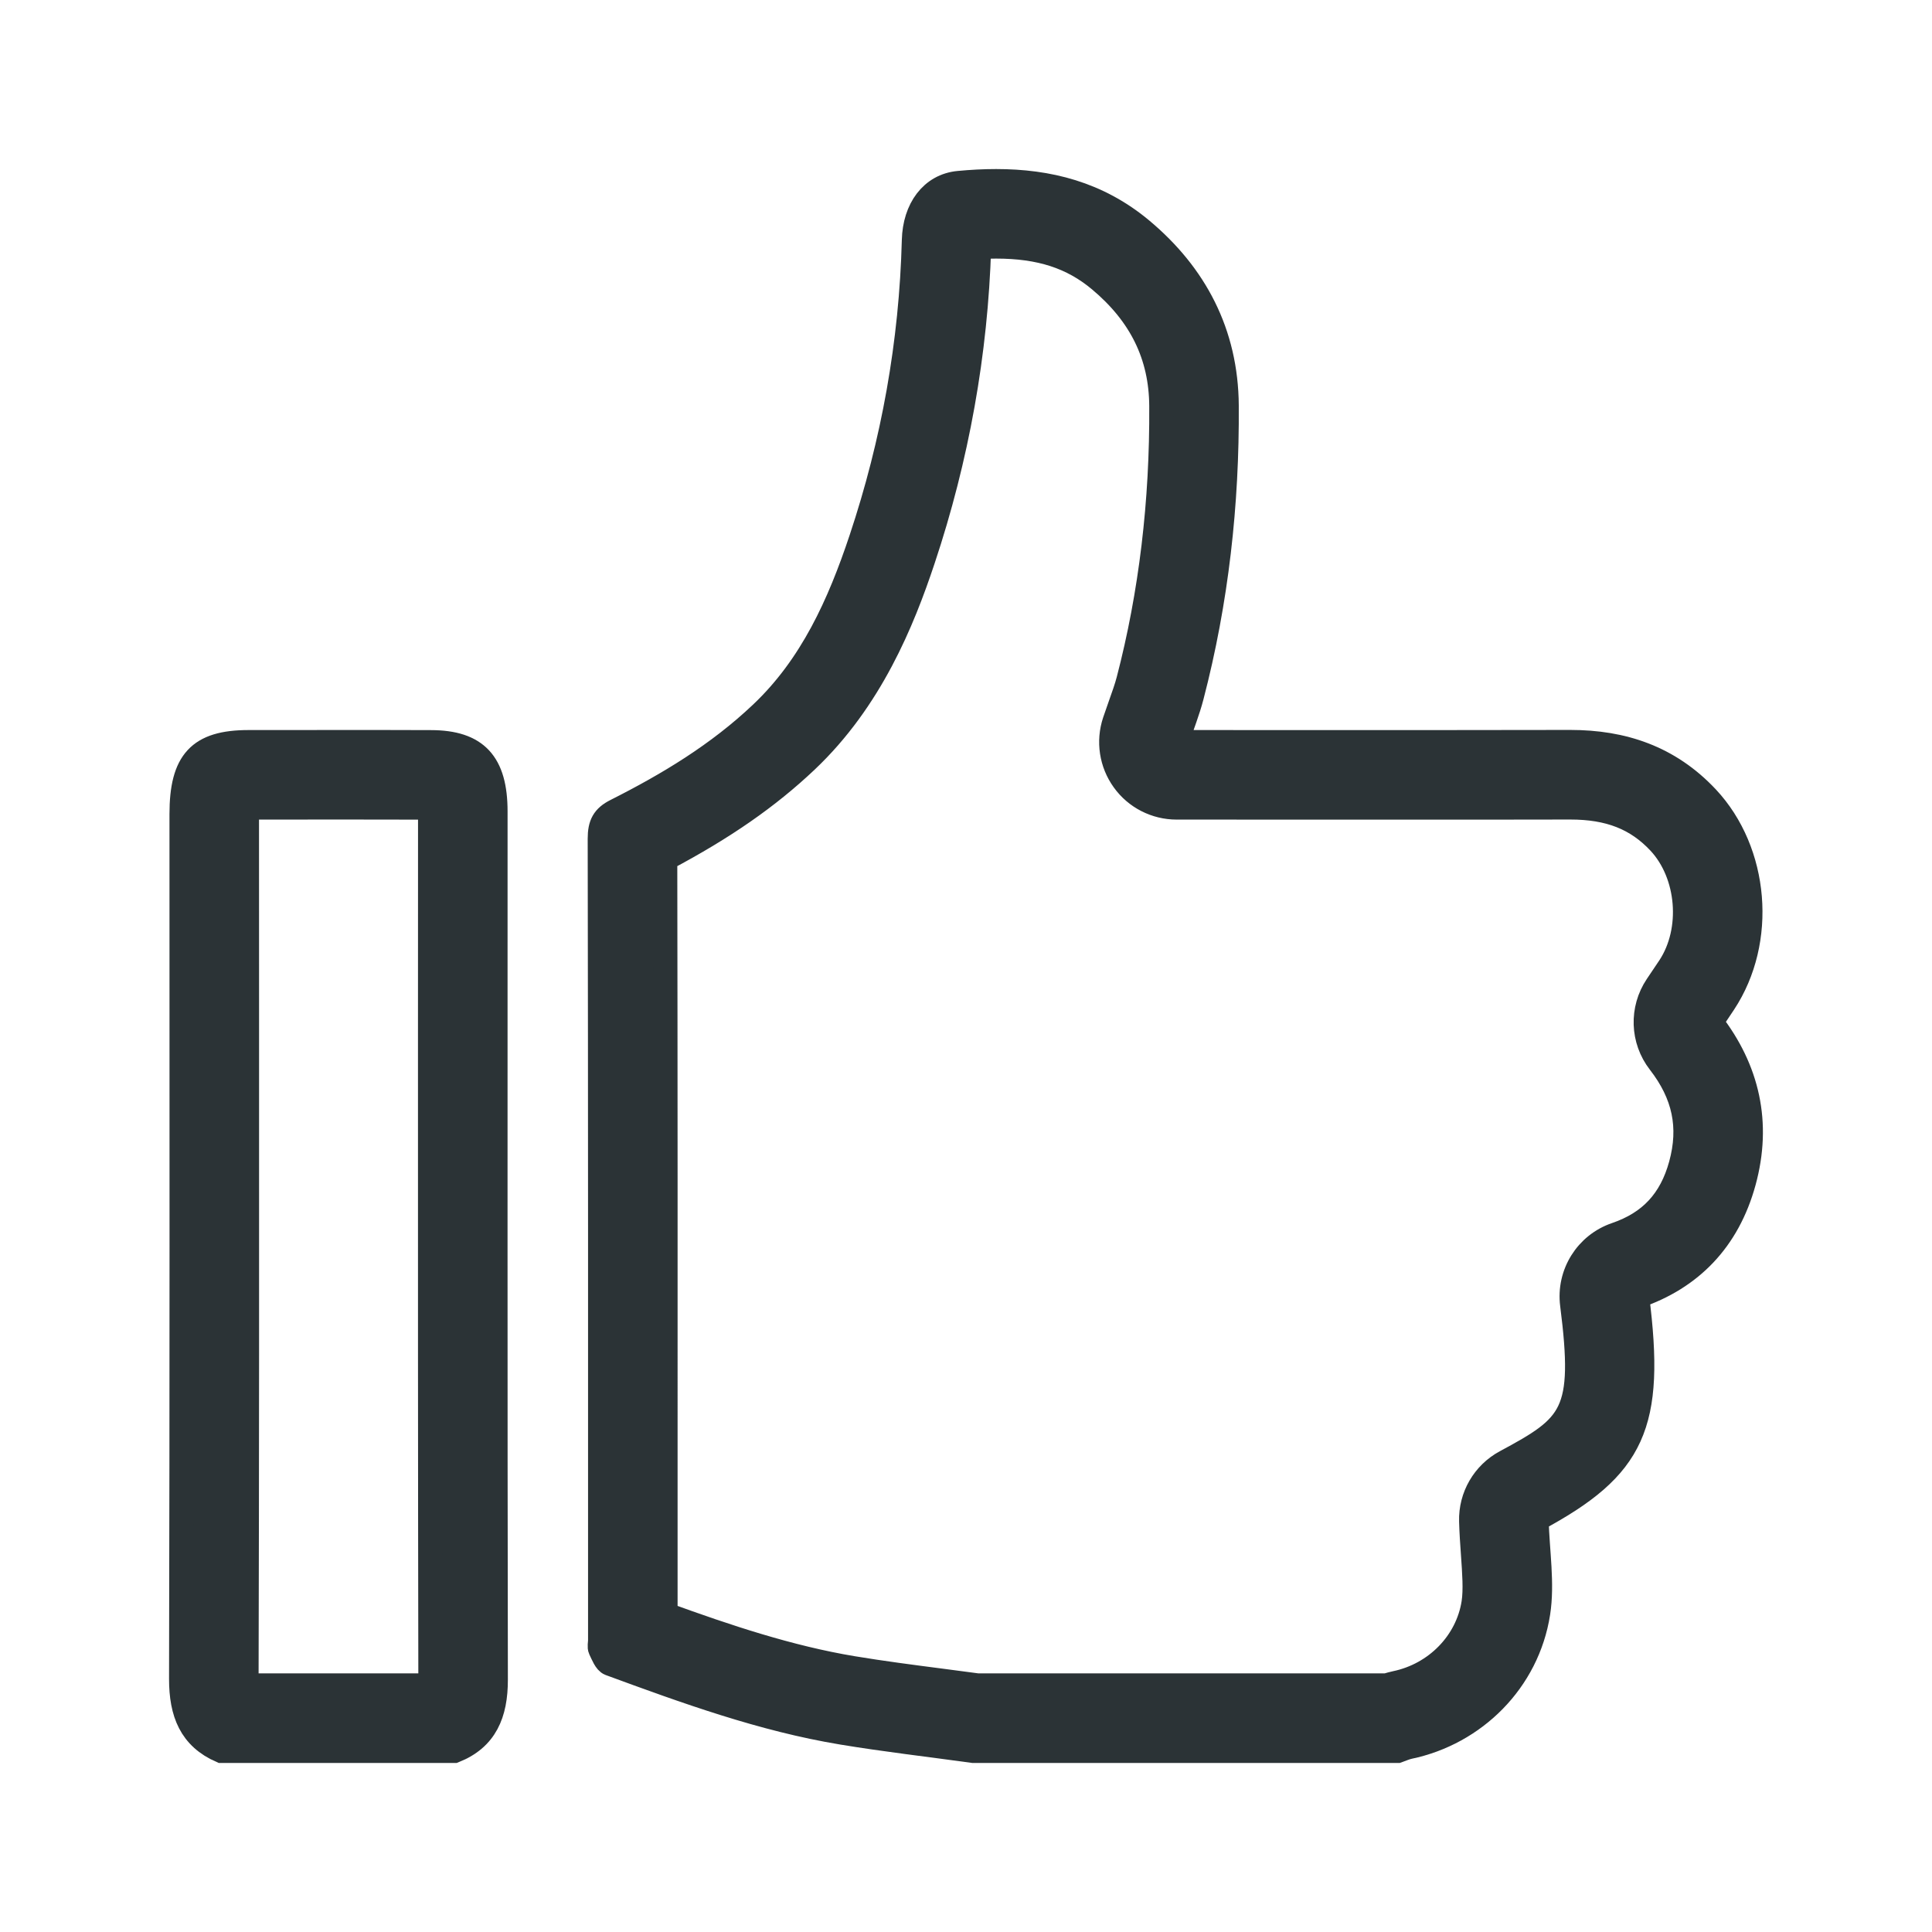 <svg width="32" height="32" viewBox="0 0 32 32" fill="none" xmlns="http://www.w3.org/2000/svg">
<path d="M16.498 4.083C17.227 4.083 17.756 4.255 18.215 4.639C18.896 5.209 19.23 5.891 19.235 6.724C19.245 8.311 19.062 9.838 18.691 11.262C18.656 11.396 18.608 11.527 18.558 11.669L18.461 11.948C18.351 12.279 18.406 12.642 18.61 12.925C18.813 13.208 19.14 13.375 19.489 13.375L23.404 13.376C24.27 13.376 25.136 13.376 26.009 13.374C26.654 13.374 27.108 13.553 27.483 13.953C27.977 14.482 28.053 15.407 27.651 16.016L27.518 16.214L27.442 16.327C27.182 16.715 27.199 17.226 27.485 17.595C27.898 18.127 28.011 18.666 27.84 19.291C27.677 19.884 27.335 20.252 26.765 20.447C26.278 20.613 25.975 21.099 26.04 21.609C26.272 23.427 26.045 23.617 24.937 24.213C24.576 24.407 24.356 24.787 24.367 25.196C24.372 25.383 24.385 25.568 24.398 25.75C24.419 26.051 24.44 26.335 24.407 26.549C24.305 27.203 23.786 27.736 23.115 27.876C23.066 27.887 23.016 27.9 22.964 27.916H16.189L15.583 27.836C15.097 27.773 14.611 27.71 14.128 27.63C13.069 27.454 12.032 27.106 11.023 26.74L11.023 24.848C11.024 21.308 11.024 17.769 11.018 14.226C11.992 13.71 12.723 13.201 13.356 12.602C14.423 11.592 14.95 10.291 15.29 9.27C15.852 7.584 16.164 5.842 16.217 4.091C16.311 4.086 16.405 4.083 16.498 4.083ZM16.498 3C16.293 3 16.087 3.011 15.878 3.031C15.43 3.073 15.15 3.461 15.137 3.979C15.093 5.679 14.795 7.33 14.262 8.928C13.902 10.008 13.441 11.03 12.611 11.815C11.89 12.498 11.065 12.993 10.203 13.428C9.998 13.531 9.934 13.652 9.934 13.892C9.942 18.317 9.94 22.742 9.94 27.167C9.94 27.218 9.924 27.279 9.943 27.319C9.985 27.406 10.031 27.53 10.101 27.556C11.363 28.02 12.627 28.479 13.95 28.698C14.67 28.817 15.395 28.9 16.117 29H23.151C23.213 28.978 23.274 28.95 23.337 28.936C24.422 28.71 25.301 27.845 25.477 26.715C25.553 26.225 25.465 25.706 25.45 25.167C27.061 24.3 27.387 23.604 27.115 21.472C28.003 21.169 28.619 20.544 28.884 19.578C29.152 18.601 28.946 17.71 28.342 16.931C28.421 16.813 28.489 16.713 28.555 16.612C29.234 15.583 29.108 14.104 28.275 13.213C27.645 12.541 26.876 12.29 26.009 12.29C26.006 12.29 26.003 12.29 26 12.29C25.134 12.292 24.269 12.293 23.404 12.293C22.223 12.293 21.041 12.292 19.86 12.292H19.489C19.582 12.012 19.676 11.778 19.739 11.535C20.15 9.959 20.329 8.346 20.318 6.717C20.31 5.513 19.793 4.547 18.91 3.808C18.184 3.2 17.361 3 16.498 3Z" fill="#2B3336"/>
<path d="M5.752 13.374L7.123 13.376C7.123 13.395 7.124 13.416 7.124 13.44L7.123 17.216C7.123 20.752 7.122 24.287 7.129 27.822C7.129 27.859 7.128 27.89 7.126 27.916H4.087C4.085 27.887 4.083 27.851 4.083 27.808C4.093 24.218 4.092 20.628 4.091 17.038L4.09 13.486C4.09 13.444 4.091 13.407 4.093 13.376C4.1 13.376 4.107 13.376 4.114 13.375L5.752 13.374ZM5.752 12.291C5.206 12.291 4.66 12.292 4.113 12.292C3.299 12.293 3.007 12.608 3.007 13.486C3.007 18.259 3.012 23.032 3 27.805C2.999 28.375 3.162 28.78 3.664 29H7.527C8.04 28.796 8.213 28.389 8.212 27.82C8.203 23.026 8.208 18.233 8.207 13.44C8.207 12.636 7.89 12.294 7.138 12.293C6.676 12.291 6.214 12.291 5.752 12.291Z" fill="#2B3336"/>
<path d="M16.498 4.083C17.227 4.083 17.756 4.255 18.215 4.639C18.896 5.209 19.23 5.891 19.235 6.724C19.245 8.311 19.062 9.838 18.691 11.262C18.656 11.396 18.608 11.527 18.558 11.669L18.461 11.948C18.351 12.279 18.406 12.642 18.61 12.925C18.813 13.208 19.14 13.375 19.489 13.375L23.404 13.376C24.27 13.376 25.136 13.376 26.009 13.374C26.654 13.374 27.108 13.553 27.483 13.953C27.977 14.482 28.053 15.407 27.651 16.016L27.518 16.214L27.442 16.327C27.182 16.715 27.199 17.226 27.485 17.595C27.898 18.127 28.011 18.666 27.84 19.291C27.677 19.884 27.335 20.252 26.765 20.447C26.278 20.613 25.975 21.099 26.04 21.609C26.272 23.427 26.045 23.617 24.937 24.213C24.576 24.407 24.356 24.787 24.367 25.196C24.372 25.383 24.385 25.568 24.398 25.75C24.419 26.051 24.44 26.335 24.407 26.549C24.305 27.203 23.786 27.736 23.115 27.876C23.066 27.887 23.016 27.9 22.964 27.916H16.189L15.583 27.836C15.097 27.773 14.611 27.71 14.128 27.63C13.069 27.454 12.032 27.106 11.023 26.74L11.023 24.848C11.024 21.308 11.024 17.769 11.018 14.226C11.992 13.71 12.723 13.201 13.356 12.602C14.423 11.592 14.95 10.291 15.29 9.27C15.852 7.584 16.164 5.842 16.217 4.091C16.311 4.086 16.405 4.083 16.498 4.083ZM16.498 3C16.293 3 16.087 3.011 15.878 3.031C15.43 3.073 15.15 3.461 15.137 3.979C15.093 5.679 14.795 7.33 14.262 8.928C13.902 10.008 13.441 11.03 12.611 11.815C11.89 12.498 11.065 12.993 10.203 13.428C9.998 13.531 9.934 13.652 9.934 13.892C9.942 18.317 9.94 22.742 9.94 27.167C9.94 27.218 9.924 27.279 9.943 27.319C9.985 27.406 10.031 27.53 10.101 27.556C11.363 28.02 12.627 28.479 13.95 28.698C14.67 28.817 15.395 28.9 16.117 29H23.151C23.213 28.978 23.274 28.95 23.337 28.936C24.422 28.71 25.301 27.845 25.477 26.715C25.553 26.225 25.465 25.706 25.45 25.167C27.061 24.3 27.387 23.604 27.115 21.472C28.003 21.169 28.619 20.544 28.884 19.578C29.152 18.601 28.946 17.71 28.342 16.931C28.421 16.813 28.489 16.713 28.555 16.612C29.234 15.583 29.108 14.104 28.275 13.213C27.645 12.541 26.876 12.29 26.009 12.29C26.006 12.29 26.003 12.29 26 12.29C25.134 12.292 24.269 12.293 23.404 12.293C22.223 12.293 21.041 12.292 19.86 12.292H19.489C19.582 12.012 19.676 11.778 19.739 11.535C20.15 9.959 20.329 8.346 20.318 6.717C20.31 5.513 19.793 4.547 18.91 3.808C18.184 3.2 17.361 3 16.498 3Z" stroke="#2B3336" stroke-width="0.4"/>
<path d="M5.752 13.374L7.123 13.376C7.123 13.395 7.124 13.416 7.124 13.44L7.123 17.216C7.123 20.752 7.122 24.287 7.129 27.822C7.129 27.859 7.128 27.89 7.126 27.916H4.087C4.085 27.887 4.083 27.851 4.083 27.808C4.093 24.218 4.092 20.628 4.091 17.038L4.09 13.486C4.09 13.444 4.091 13.407 4.093 13.376C4.1 13.376 4.107 13.376 4.114 13.375L5.752 13.374ZM5.752 12.291C5.206 12.291 4.66 12.292 4.113 12.292C3.299 12.293 3.007 12.608 3.007 13.486C3.007 18.259 3.012 23.032 3 27.805C2.999 28.375 3.162 28.78 3.664 29H7.527C8.04 28.796 8.213 28.389 8.212 27.82C8.203 23.026 8.208 18.233 8.207 13.44C8.207 12.636 7.89 12.294 7.138 12.293C6.676 12.291 6.214 12.291 5.752 12.291Z" stroke="#2B3336" stroke-width="0.4"/>
</svg>
